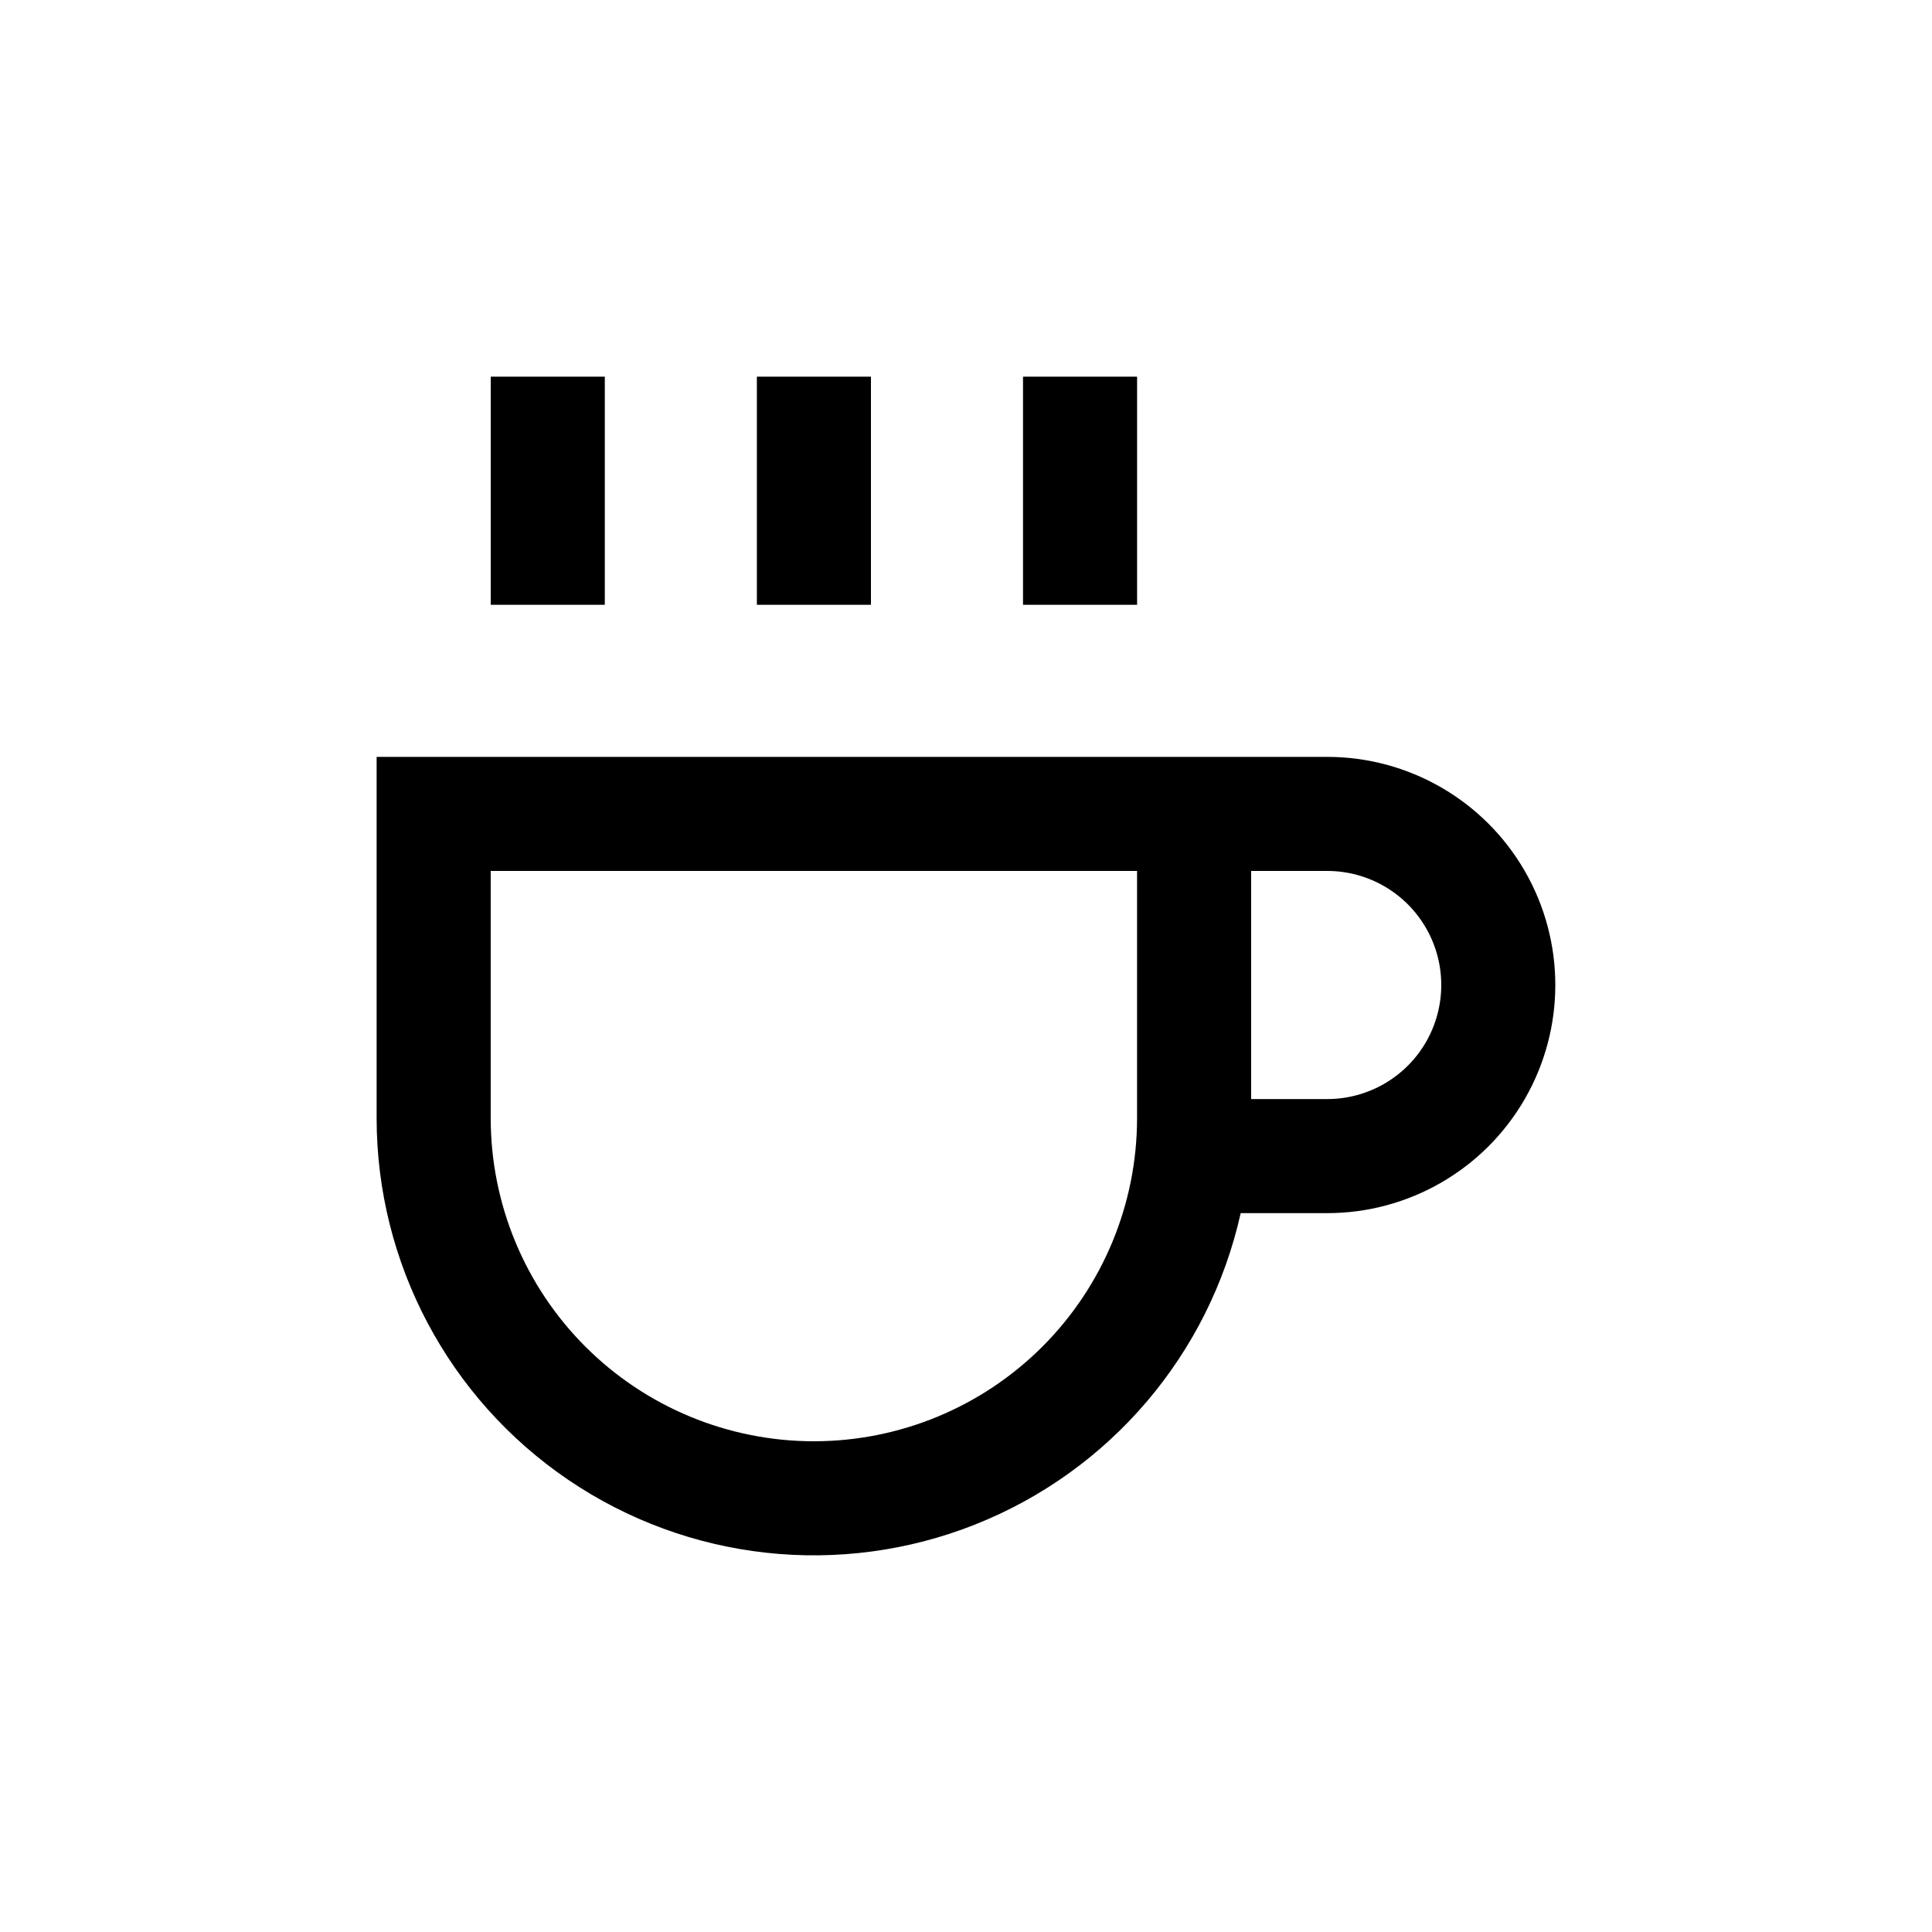 <?xml version="1.0" encoding="UTF-8"?>
<!-- Uploaded to: ICON Repo, www.svgrepo.com, Generator: ICON Repo Mixer Tools -->
<svg fill="#000000" width="800px" height="800px" version="1.1" viewBox="144 144 512 512" xmlns="http://www.w3.org/2000/svg">
 <g>
  <path d="m495.72 344.58h-251.91v95.727c0 38.387 19.012 74.285 50.77 95.855 31.758 21.57 72.133 26.012 107.82 11.859 35.688-14.148 62.047-45.055 70.395-82.527h22.922c21.598 0 41.559-11.523 52.355-30.227 10.801-18.707 10.801-41.754 0-60.457-10.797-18.707-30.758-30.23-52.355-30.23zm-136.03 181.37c-22.715 0-44.5-9.023-60.562-25.082-16.062-16.062-25.086-37.848-25.086-60.562v-65.496h171.29v65.496c0 22.715-9.023 44.5-25.086 60.562-16.059 16.059-37.844 25.082-60.559 25.082zm136.03-90.684h-20.152v-60.457h20.152c10.801 0 20.777 5.762 26.18 15.113 5.398 9.352 5.398 20.875 0 30.23-5.402 9.352-15.379 15.113-26.18 15.113z"/>
  <path d="m344.58 243.82h30.23v60.457h-30.23z"/>
  <path d="m415.11 243.82h30.23v60.457h-30.23z"/>
  <path d="m274.05 243.82h30.23v60.457h-30.23z"/>
 </g>
</svg>